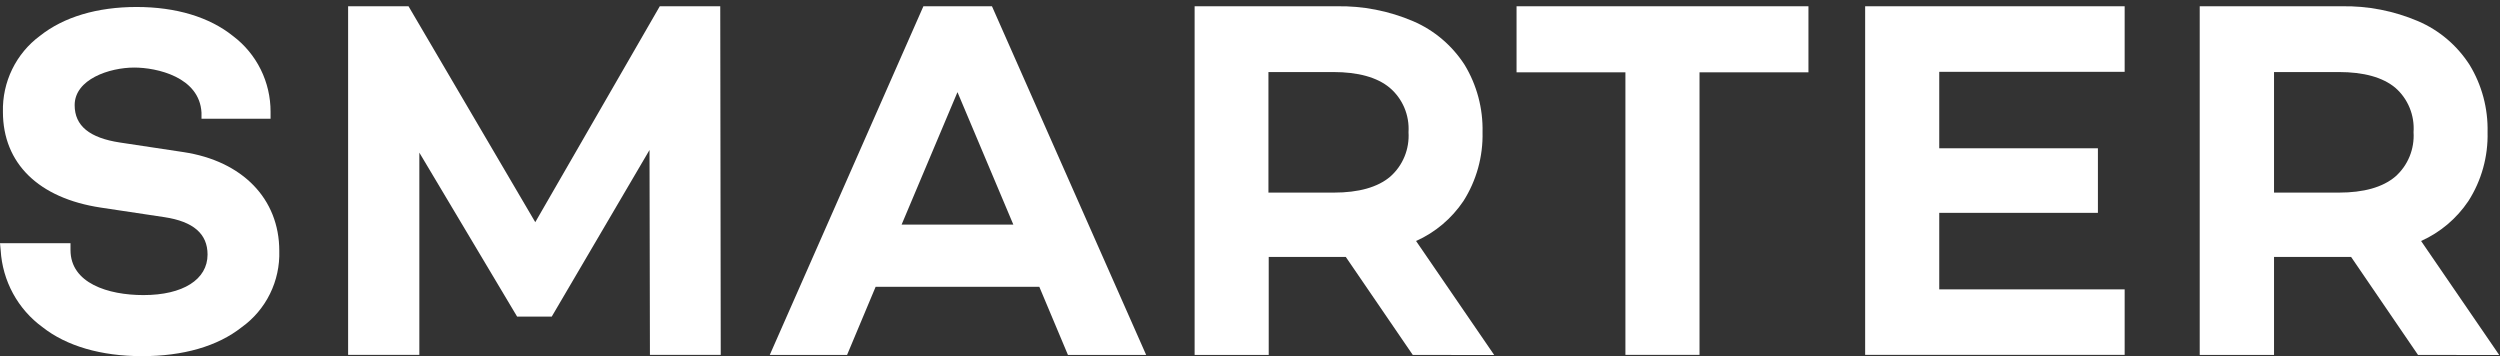<svg width="358" height="51" viewBox="0 0 358 51" fill="none" xmlns="http://www.w3.org/2000/svg">
<rect x="0" y="0" width="358" height="51" fill="#333333" stroke="none"/>
<path d="M20.338 51C14.486 51 9.521 49.561 6.077 46.84C4.338 45.571 2.9 43.928 1.865 42.029C0.831 40.129 0.228 38.022 0.098 35.858L0 34.823H10.096V35.809C10.096 40.56 15.49 42.256 20.543 42.256C26.201 42.256 29.722 40.028 29.722 36.45C29.722 33.492 27.703 31.727 23.548 31.097L14.427 29.726C5.531 28.386 0.419 23.388 0.419 16.024C0.366 13.91 0.821 11.814 1.745 9.917C2.67 8.019 4.036 6.377 5.726 5.131C9.13 2.429 13.91 1 19.558 1C25.206 1 29.986 2.439 33.38 5.17C35.05 6.429 36.405 8.065 37.337 9.948C38.268 11.831 38.751 13.909 38.745 16.014V17H28.854V16.122C28.571 11.016 22.436 9.675 19.226 9.675C15.685 9.675 10.691 11.341 10.691 15.058C10.691 18.015 12.818 19.75 17.188 20.41L26.279 21.781C34.736 23.062 39.994 28.484 39.994 35.927C40.059 38.057 39.601 40.17 38.661 42.077C37.722 43.985 36.33 45.628 34.609 46.86C31.127 49.61 26.201 51 20.338 51Z" fill="#FFFFFF"/>
<path d="M93.07 50.816L93.01 21.479L79.01 45.336H74.05L60.05 21.857V50.816H49.85V0.897H58.5L76.65 31.816L94.48 0.897H103.14L103.21 50.816H93.07Z" fill="#FFFFFF"/>
<path d="M202.31 50.826L192.72 36.796H181.68V50.826H171.07V0.898H191.37C195.143 0.823 198.889 1.553 202.37 3.041C205.38 4.333 207.946 6.511 209.74 9.296C211.489 12.186 212.379 15.532 212.3 18.928C212.382 22.424 211.427 25.864 209.56 28.796C207.867 31.309 205.518 33.289 202.78 34.51L213.97 50.837L202.31 50.826ZM191 27.581C194.57 27.581 197.29 26.816 199.08 25.296C199.97 24.514 200.67 23.532 201.125 22.427C201.58 21.322 201.776 20.124 201.7 18.928C201.774 17.725 201.568 16.521 201.099 15.414C200.629 14.307 199.91 13.33 199 12.561C197.21 11.071 194.49 10.316 190.92 10.316H181.64V27.581H191Z" fill="#FFFFFF"/>
<path d="M232.76 50.816V10.357H217.17V0.897H258.97V10.357H243.37V50.816H232.76ZM267.09 50.816V0.897H304.25V10.285H277.7V21.234H300.42V30.479H277.7V41.438H304.25V50.816H267.09Z" fill="#FFFFFF"/>
<path d="M346.26 50.826L336.68 36.796H325.64V50.826H315V0.898H335.29C339.063 0.823 342.809 1.553 346.29 3.041C349.299 4.331 351.862 6.509 353.65 9.296C355.407 12.183 356.3 15.531 356.22 18.928C356.307 22.426 355.348 25.868 353.47 28.796C351.78 31.308 349.435 33.287 346.7 34.51L357.89 50.837L346.26 50.826ZM334.92 27.581C338.49 27.581 341.2 26.816 343 25.296C343.89 24.514 344.59 23.532 345.045 22.427C345.5 21.322 345.697 20.124 345.62 18.928C345.704 17.732 345.51 16.532 345.055 15.426C344.6 14.319 343.896 13.338 343 12.561C341.21 11.071 338.49 10.316 334.92 10.316H325.64V27.581H334.92ZM152.93 50.826H164.13L142.05 0.898H132.23L110.23 50.826H121.3L125.39 41.071H148.83L152.93 50.826ZM129.11 32.163L137.11 13.194L145.11 32.163H129.11Z" fill="#FFFFFF"/>
</svg>
